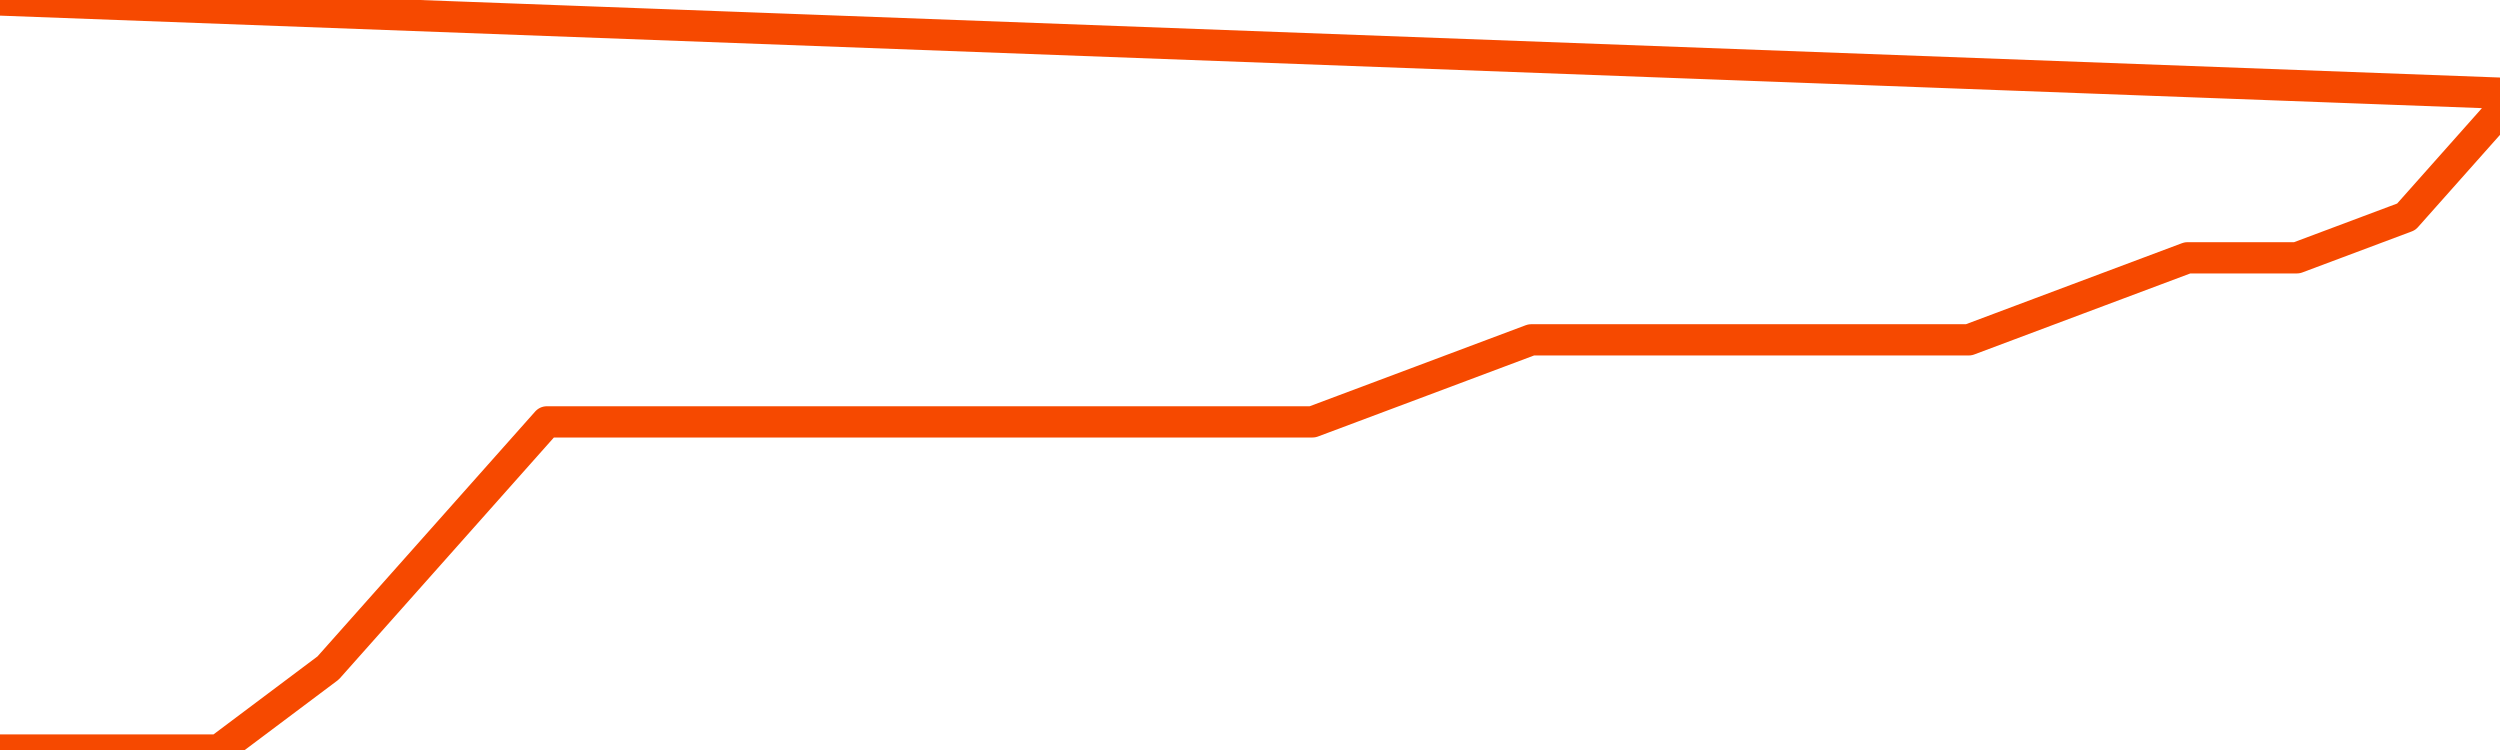       <svg
        version="1.1"
        xmlns="http://www.w3.org/2000/svg"
        width="80"
        height="24"
        viewBox="0 0 80 24">
        <path
          fill="url(#gradient)"
          fill-opacity="0.56"
          stroke="none"
          d="M 0,26 0.0,24.0 3.5,24.0 7.0,24.0 10.5,21.375 14.0,17.438 17.5,13.5 21.0,13.5 24.5,13.5 28.0,13.5 31.5,13.5 35.0,13.5 38.5,13.5 42.0,13.5 45.5,12.188 49.0,10.875 52.5,10.875 56.0,10.875 59.5,10.875 63.0,10.875 66.5,9.562 70.0,8.25 73.5,8.25 77.0,6.938 80.5,3.0 82,26 Z"
        />
        <path
          fill="none"
          stroke="#F64900"
          stroke-width="1"
          stroke-linejoin="round"
          stroke-linecap="round"
          d="M 0.0,24.0 3.5,24.0 7.0,24.0 10.5,21.375 14.0,17.438 17.5,13.5 21.0,13.5 24.5,13.5 28.0,13.5 31.5,13.5 35.0,13.5 38.5,13.5 42.0,13.5 45.5,12.188 49.0,10.875 52.5,10.875 56.0,10.875 59.5,10.875 63.0,10.875 66.5,9.562 70.0,8.25 73.5,8.25 77.0,6.938 80.5,3.0.join(' ') }"
        />
      </svg>

